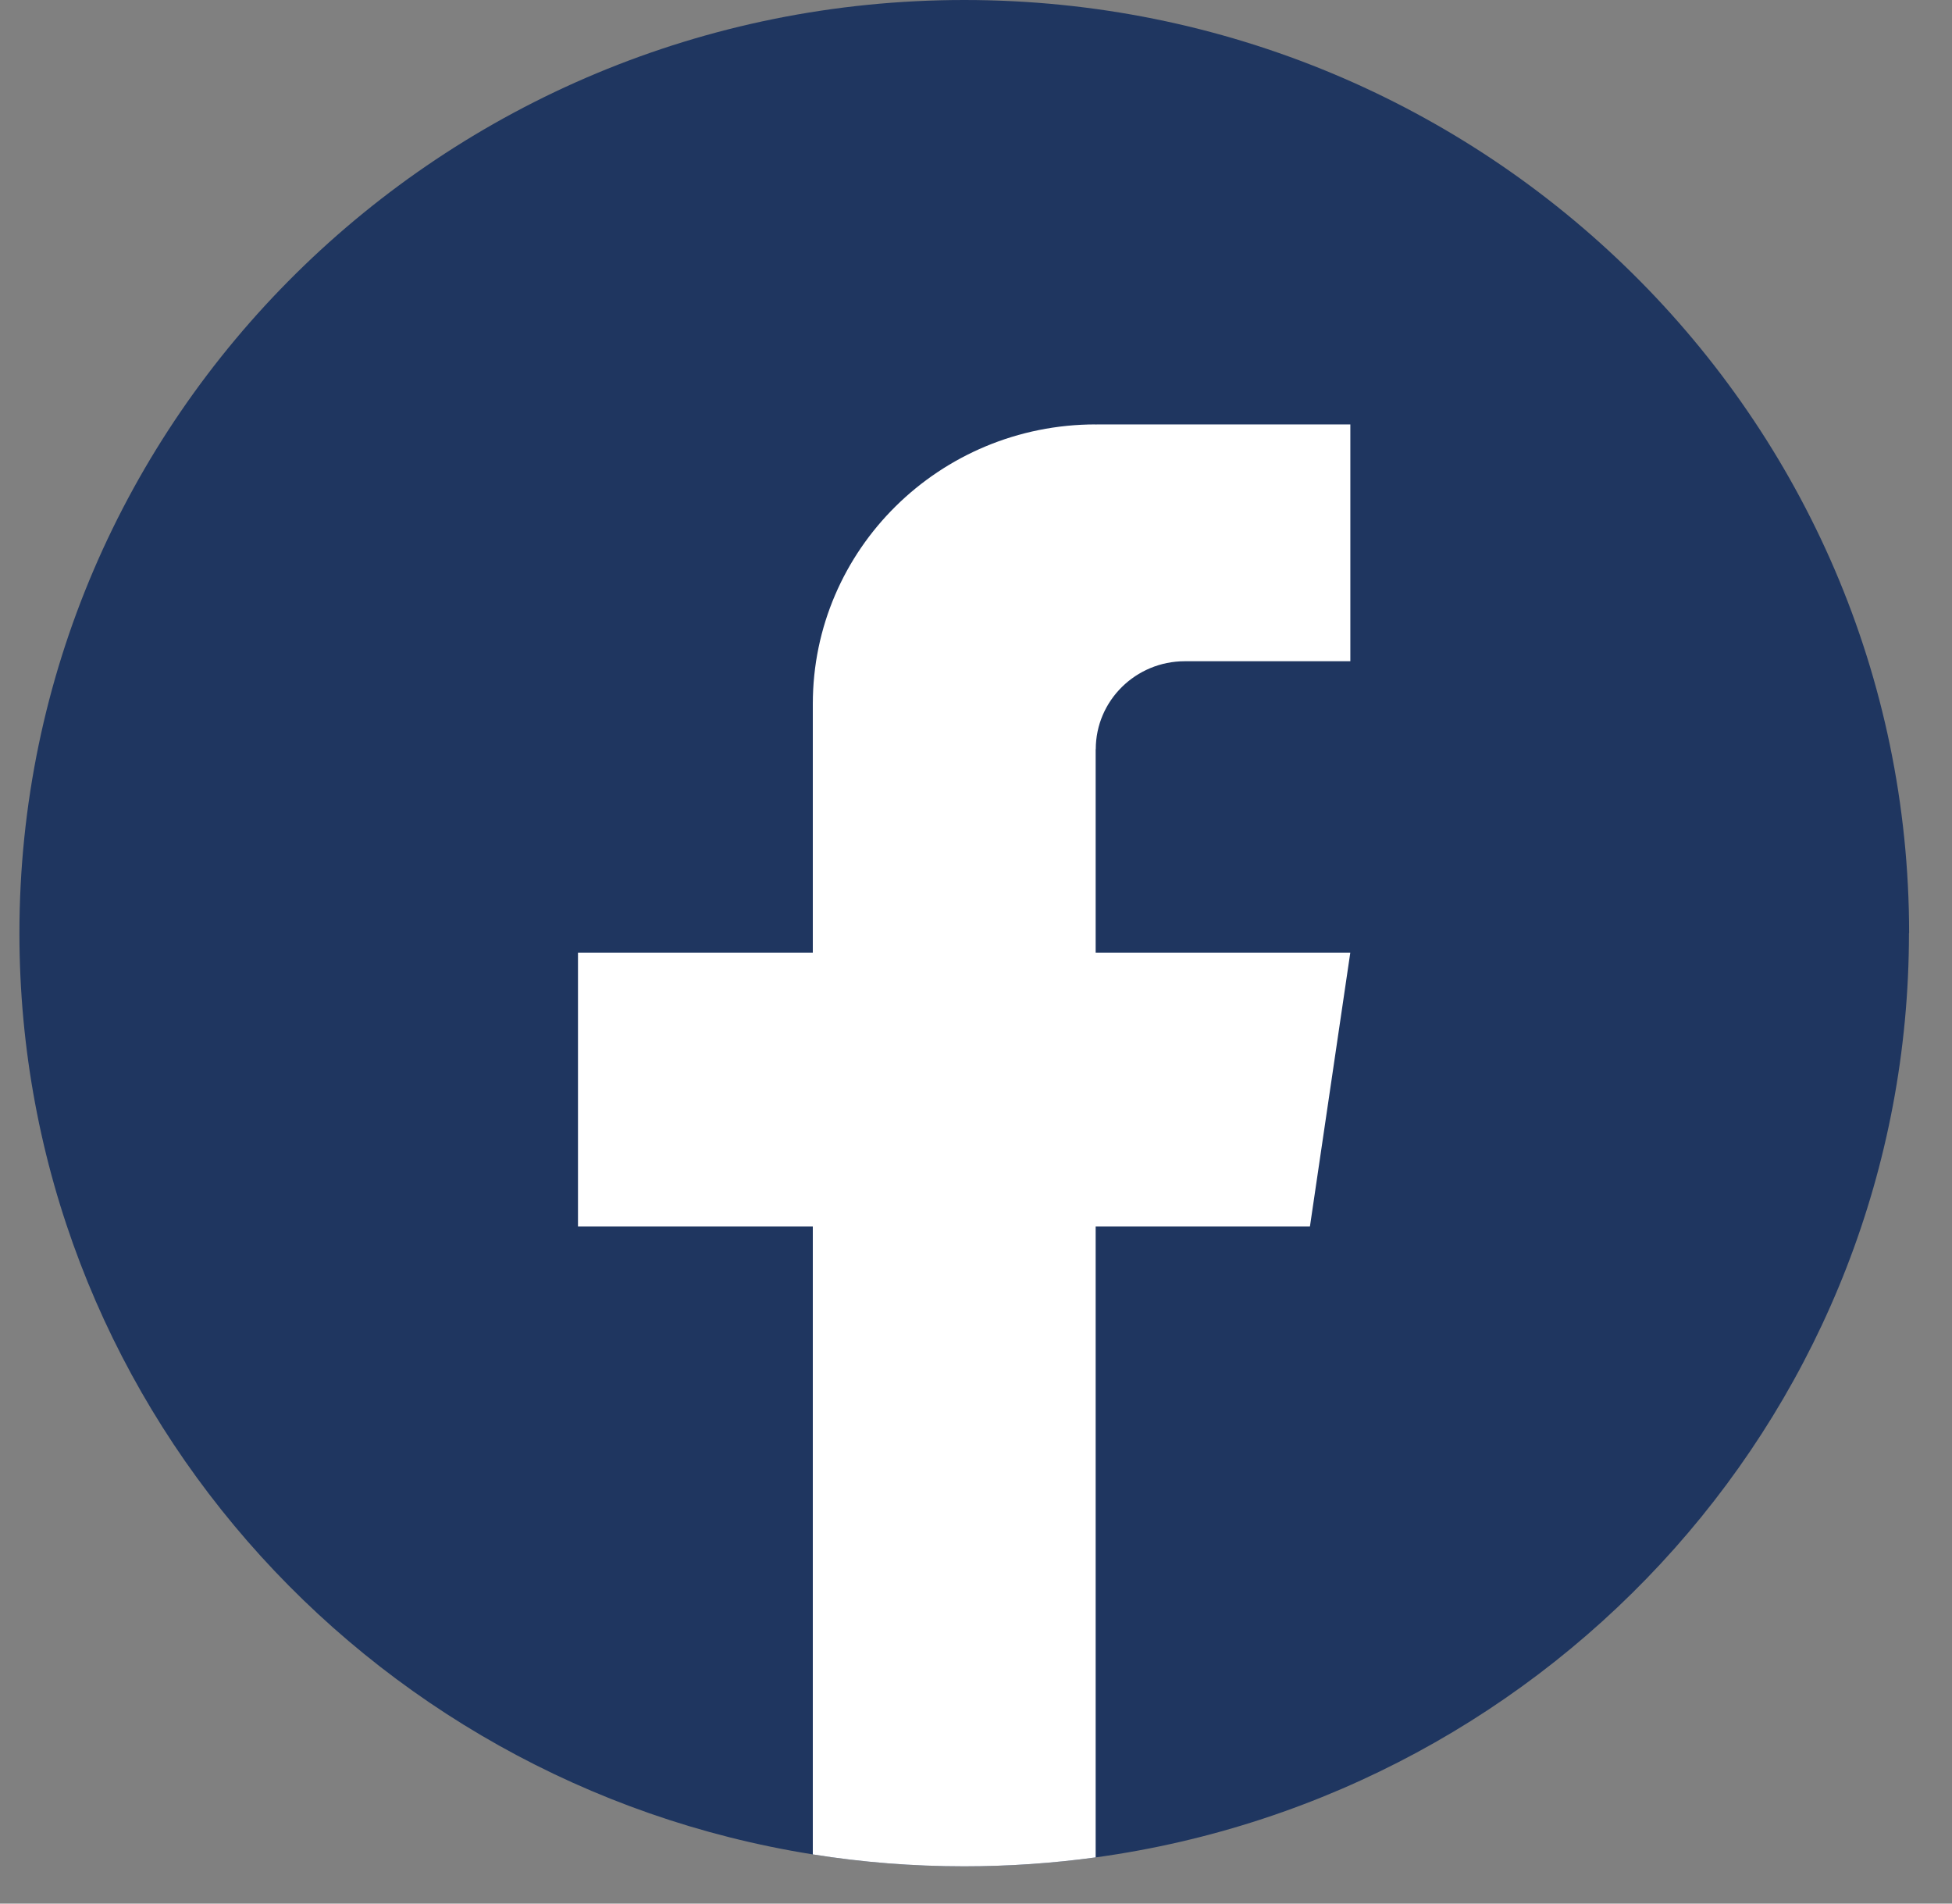 <svg width="40" height="39" viewBox="0 0 40 39" fill="none" xmlns="http://www.w3.org/2000/svg">
<rect x="0" y="0" width="40" height="39" fill="#808080" stroke="none"/>
<path d="M39.118 19.119C39.118 28.775 31.87 36.757 22.454 38.053C21.573 38.173 20.673 38.236 19.758 38.236C18.703 38.236 17.666 38.153 16.657 37.992C7.439 36.527 0.398 28.634 0.398 19.119C0.398 8.56 9.067 0 19.76 0C30.452 0 39.121 8.56 39.121 19.119H39.118Z" fill="#1F3660"/>
<path d="M22.452 15.352V19.517H27.67L26.843 25.127H22.452V38.053C21.572 38.173 20.671 38.236 19.757 38.236C18.701 38.236 17.665 38.153 16.656 37.992V25.127H11.844V19.517H16.656V14.421C16.656 11.259 19.251 8.695 22.454 8.695V8.698C22.463 8.698 22.471 8.695 22.481 8.695H27.671V13.547H24.28C23.272 13.547 22.454 14.355 22.454 15.351L22.452 15.352Z" fill="white"/>
</svg>
